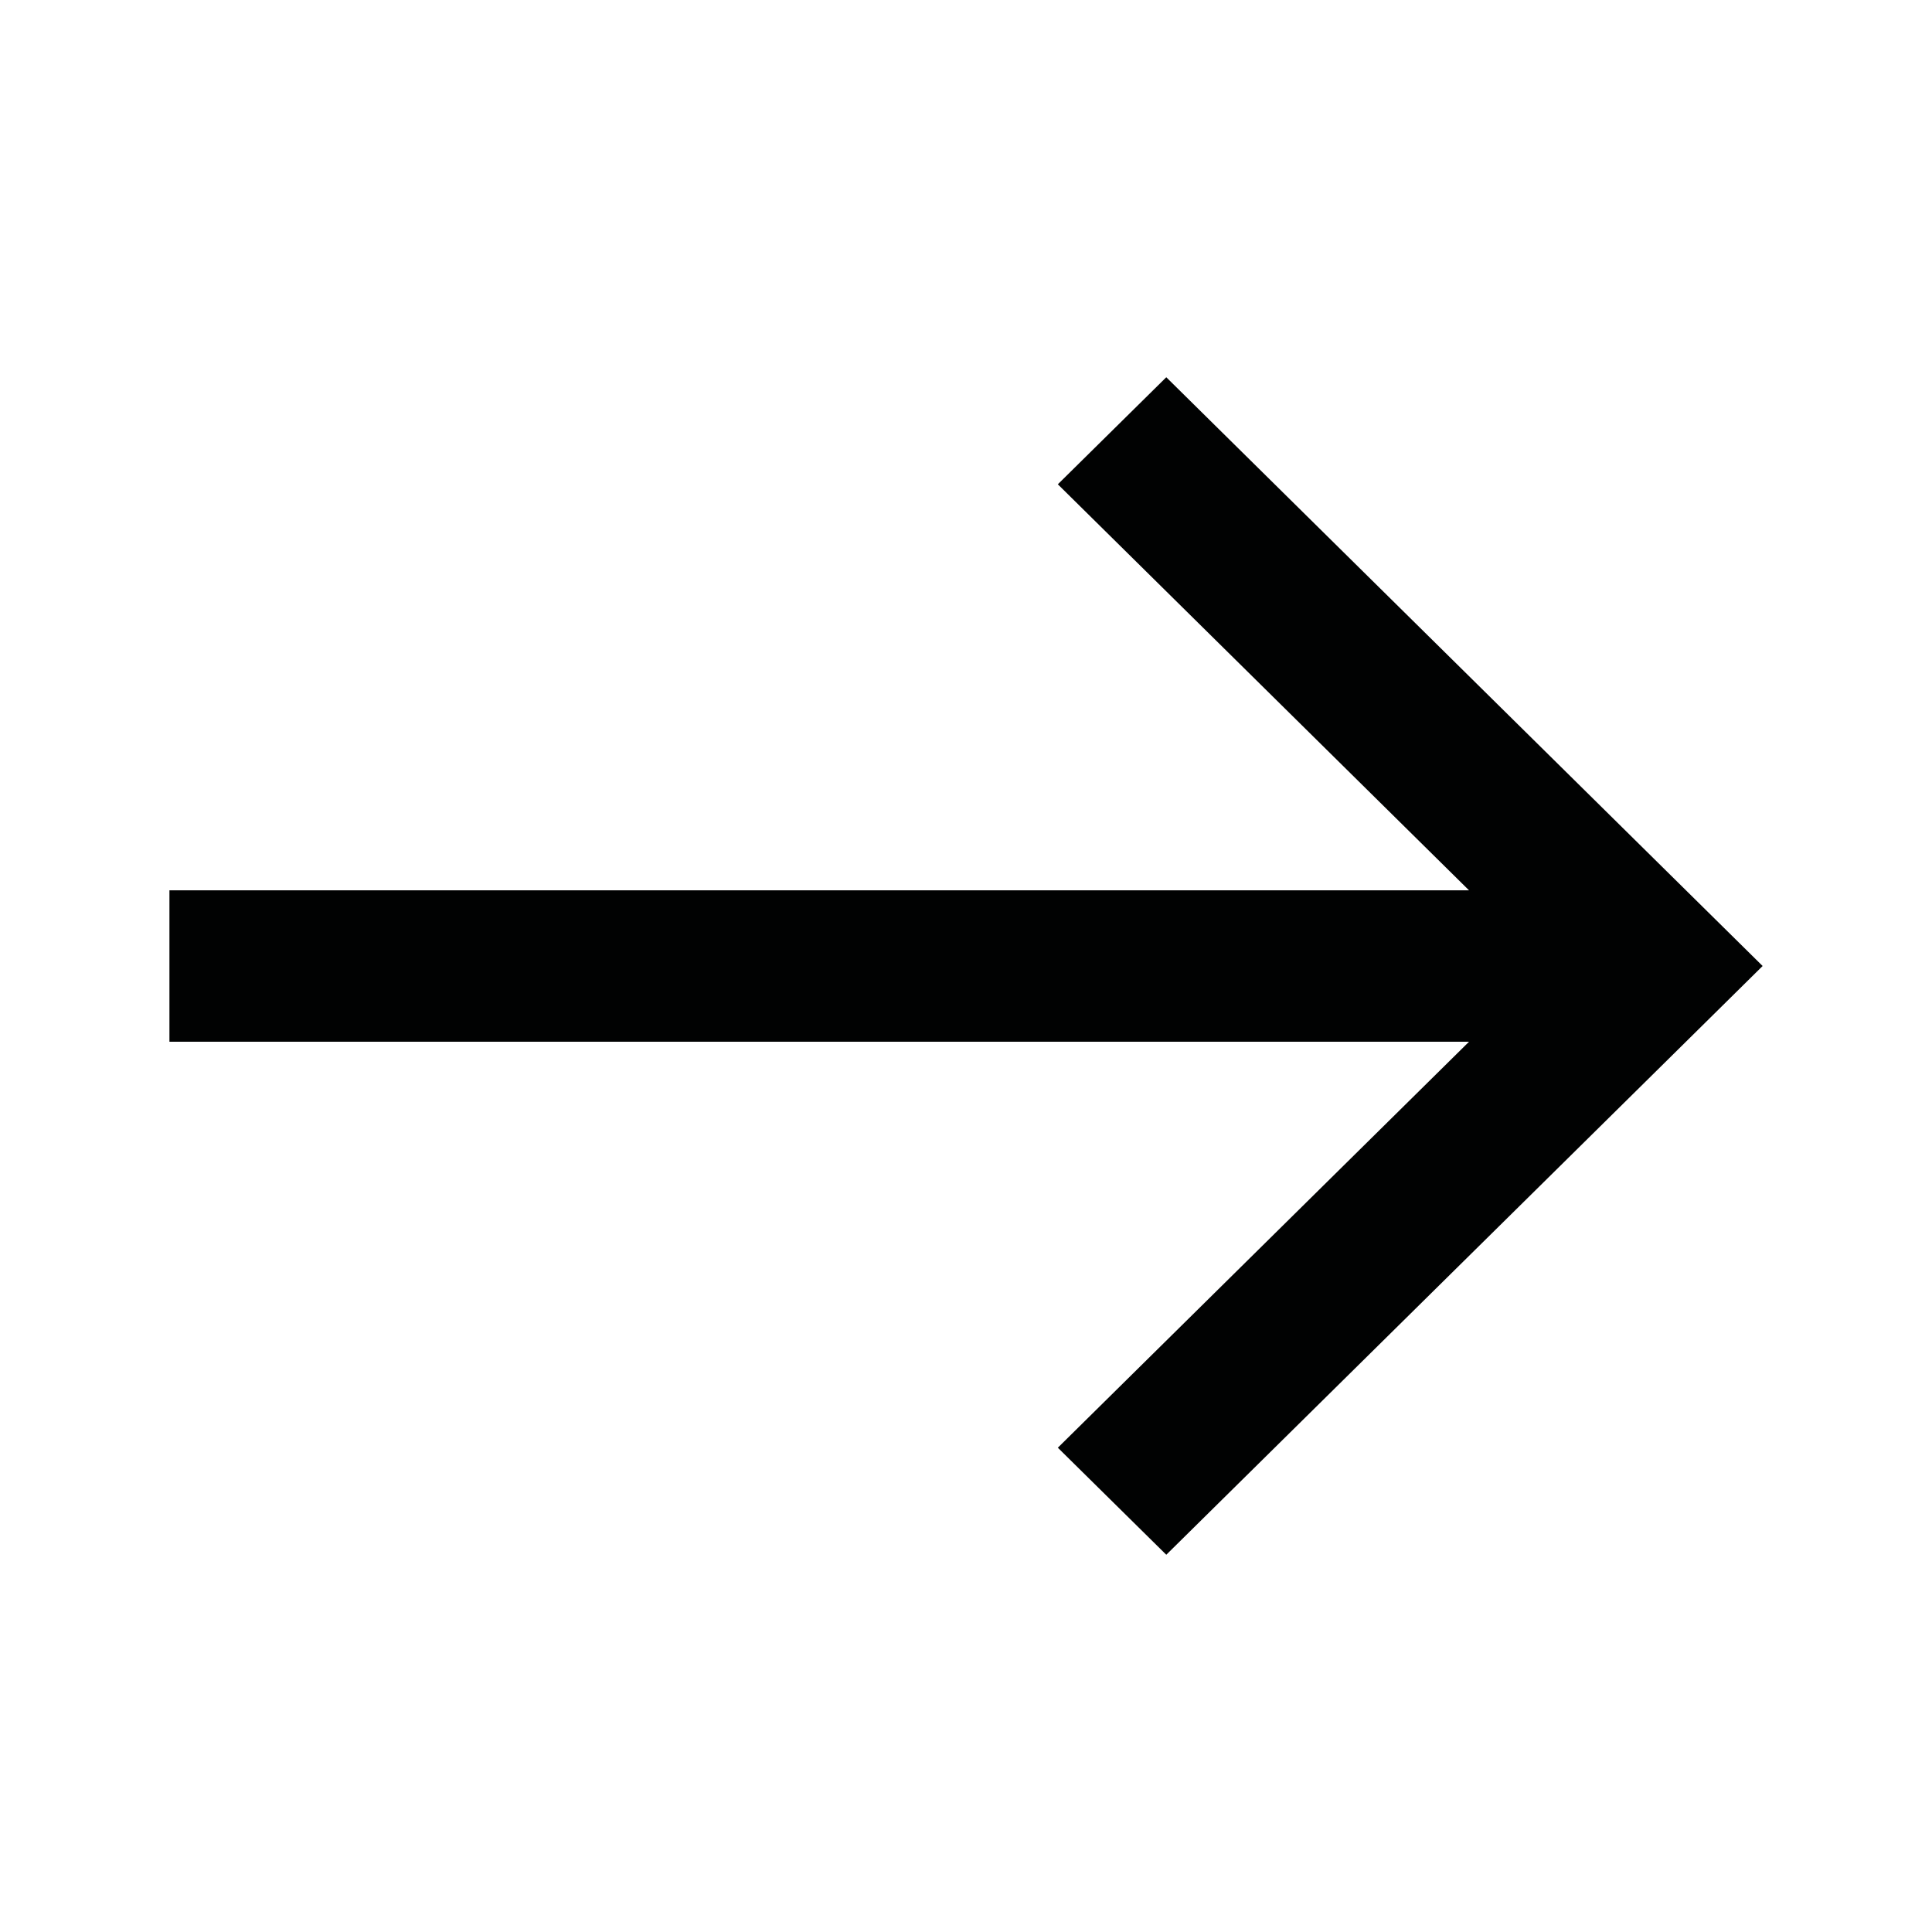 <?xml version="1.0" encoding="utf-8"?>
<!-- Generator: Adobe Illustrator 25.2.1, SVG Export Plug-In . SVG Version: 6.00 Build 0)  -->
<svg version="1.1" id="Ebene_1" xmlns="http://www.w3.org/2000/svg" xmlns:xlink="http://www.w3.org/1999/xlink" x="0px" y="0px"
	 width="30px" height="30px" viewBox="0 0 30 30" enable-background="new 0 0 30 30" xml:space="preserve">
<path id="Gruppe_609_1_" fill="#010202" d="M2.631,13.825h20.18L16.426,7.52l1.684-1.662L27.37,15l-1.684,1.663l0,0l-7.576,7.479
	l-1.684-1.662l6.385-6.304H2.631V13.825z"/>
</svg>
